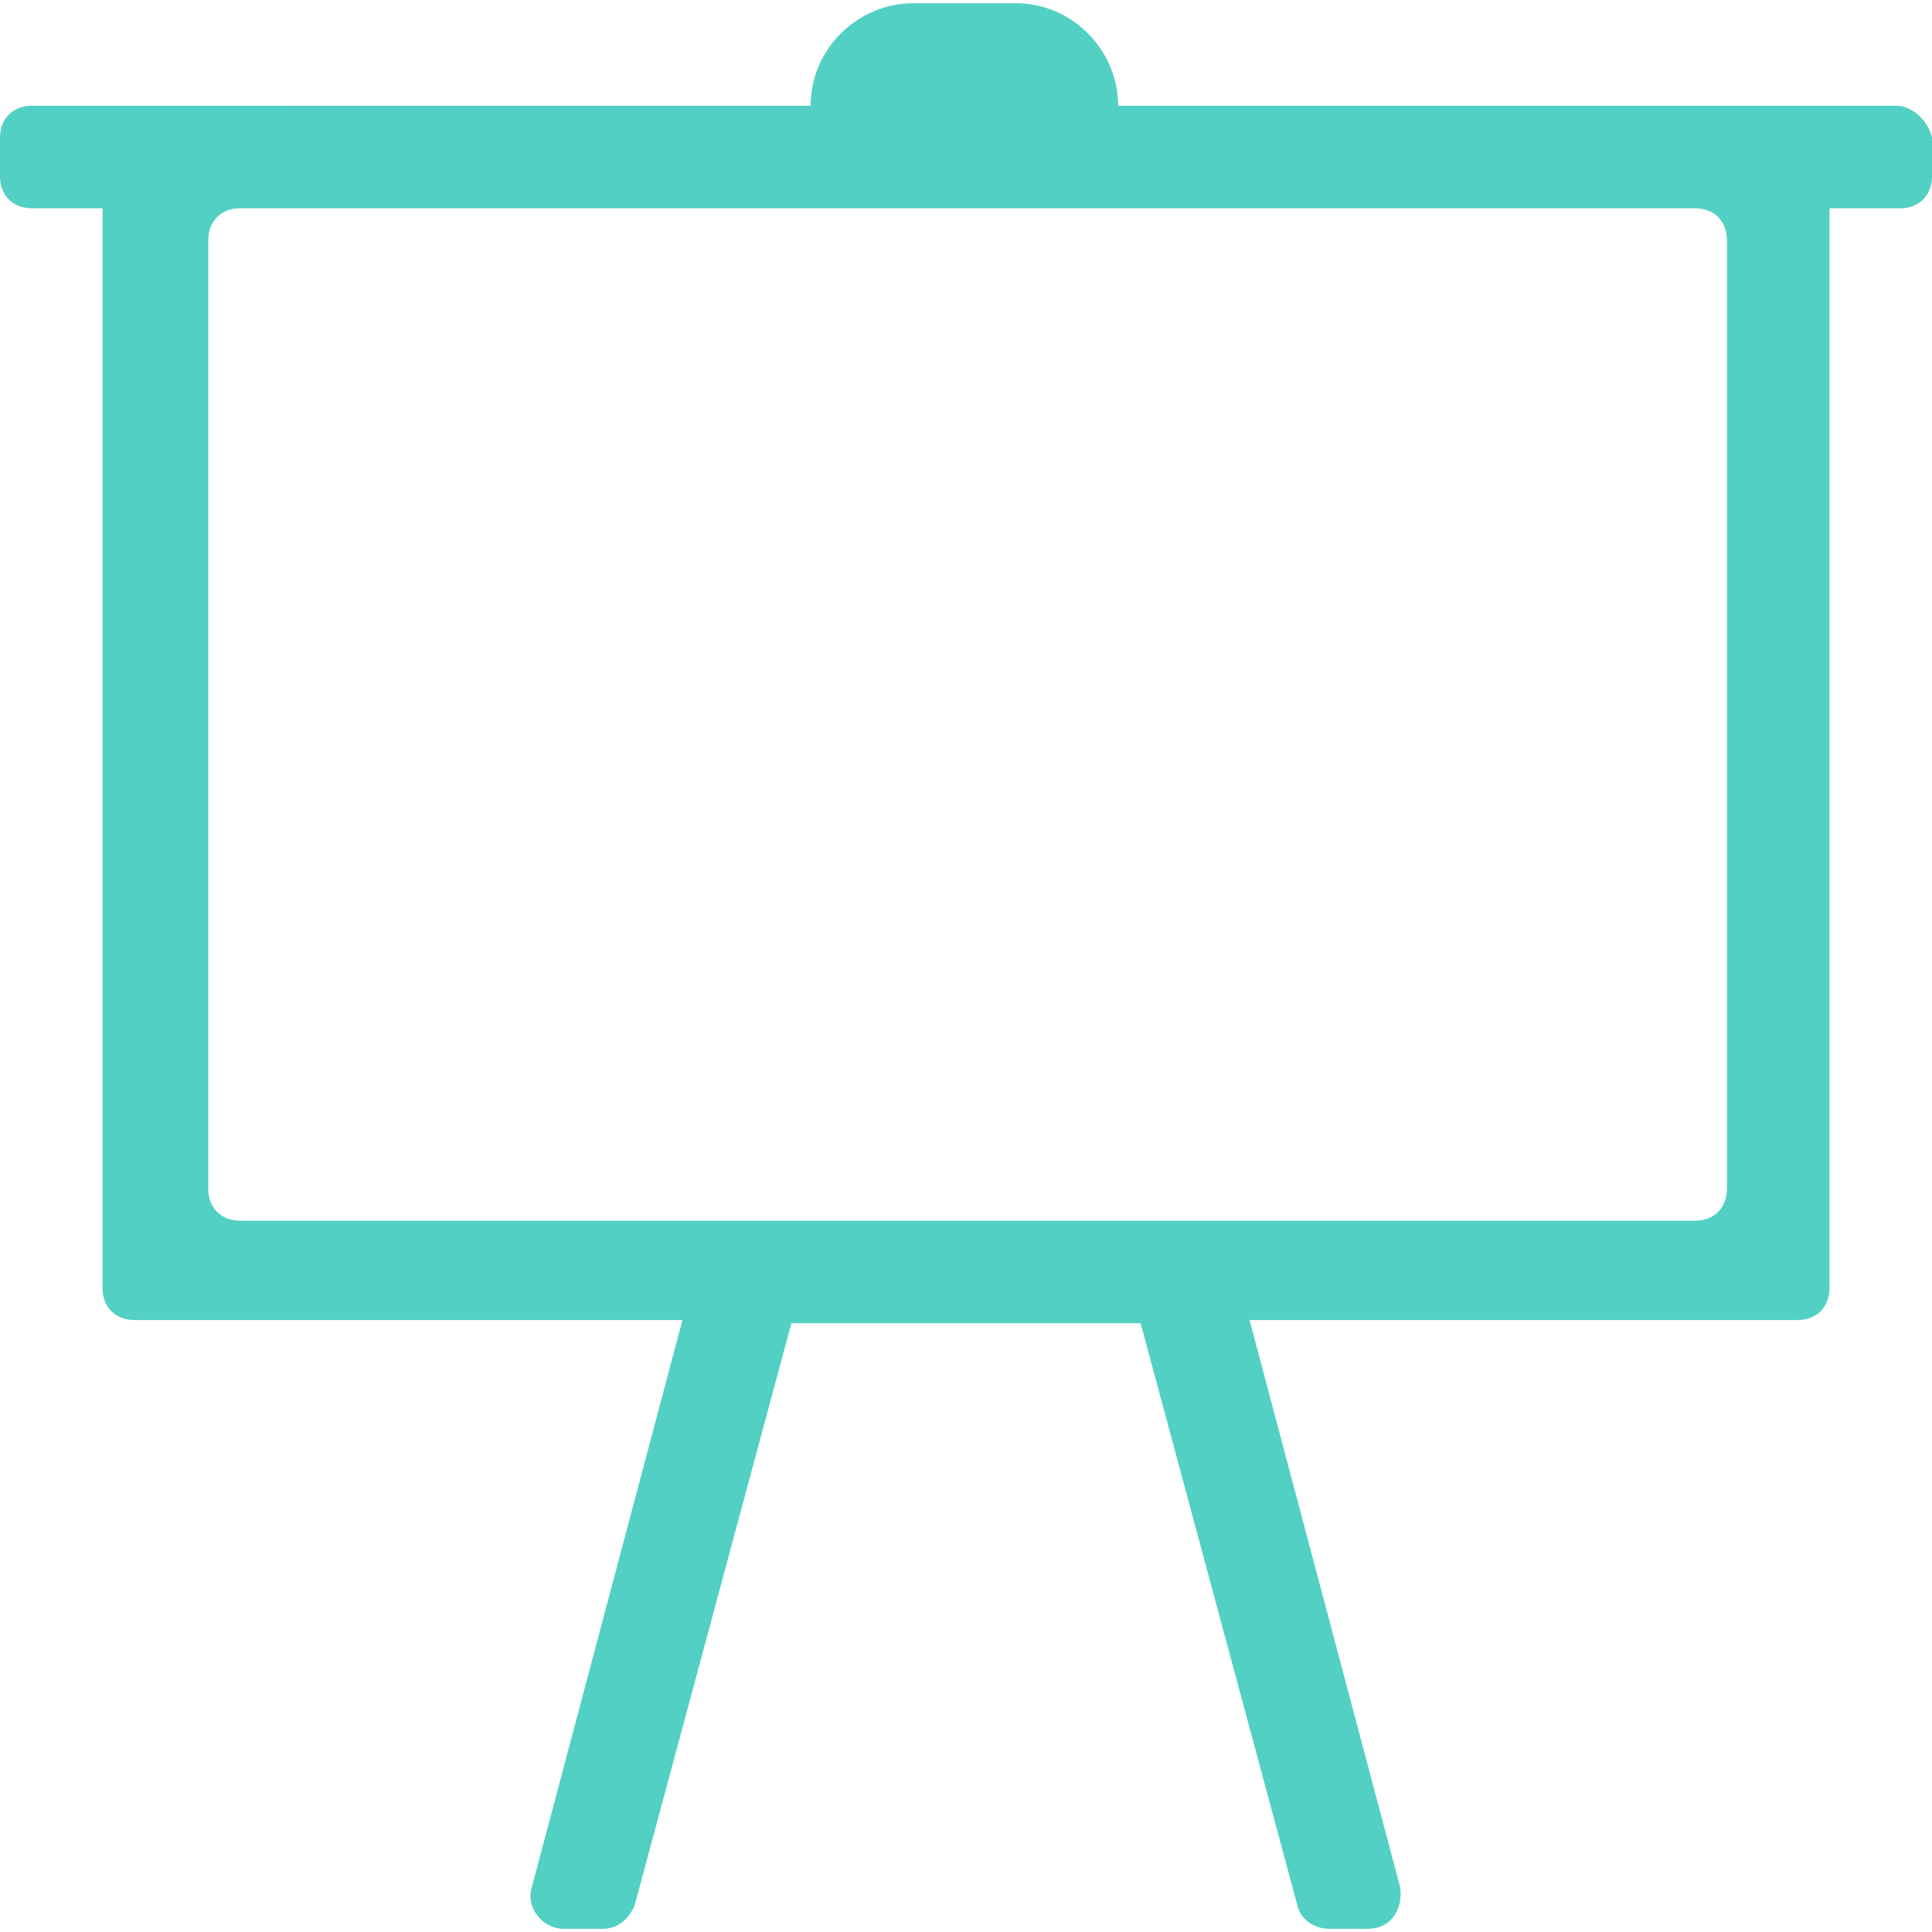<?xml version="1.0" encoding="utf-8"?>
<!-- Generator: Adobe Illustrator 23.0.1, SVG Export Plug-In . SVG Version: 6.00 Build 0)  -->
<svg version="1.1" id="Warstwa_1" xmlns="http://www.w3.org/2000/svg" xmlns:xlink="http://www.w3.org/1999/xlink" x="0px" y="0px"
	 viewBox="0 0 60 60" style="enable-background:new 0 0 60 60;" xml:space="preserve">
<style type="text/css">
	.st0{fill:#53D0C4;}
</style>
<path class="st0" d="M58.905,3.284H34.726c0-1.692-1.393-3.184-3.184-3.184H28.358
	c-1.692,0-3.184,1.393-3.184,3.184H0.995C0.398,3.284,0,3.682,0,4.279v1.194
	c0,0.597,0.398,0.995,0.995,0.995h2.189V40c0,0.597,0.398,0.995,0.995,0.995h17.015l-4.677,17.612
	c-0.199,0.597,0.298,1.294,0.995,1.294h1.194c0.498,0,0.796-0.299,0.995-0.697l4.876-18.109h10.846
	l4.876,18.109c0.1,0.398,0.498,0.697,0.995,0.697h1.194c0.697,0,1.095-0.597,0.995-1.294
	l-4.677-17.612h17.015c0.597,0,0.995-0.398,0.995-0.995V6.468h2.189C59.602,6.468,60,6.07,60,5.473
	V4.279C59.9,3.781,59.403,3.284,58.905,3.284z M53.632,36.915c0,0.597-0.398,0.995-0.995,0.995H7.463
	c-0.597,0-0.995-0.398-0.995-0.995V7.463c0-0.597,0.398-0.995,0.995-0.995h45.174
	c0.597,0,0.995,0.398,0.995,0.995V36.915z"/>
</svg>
